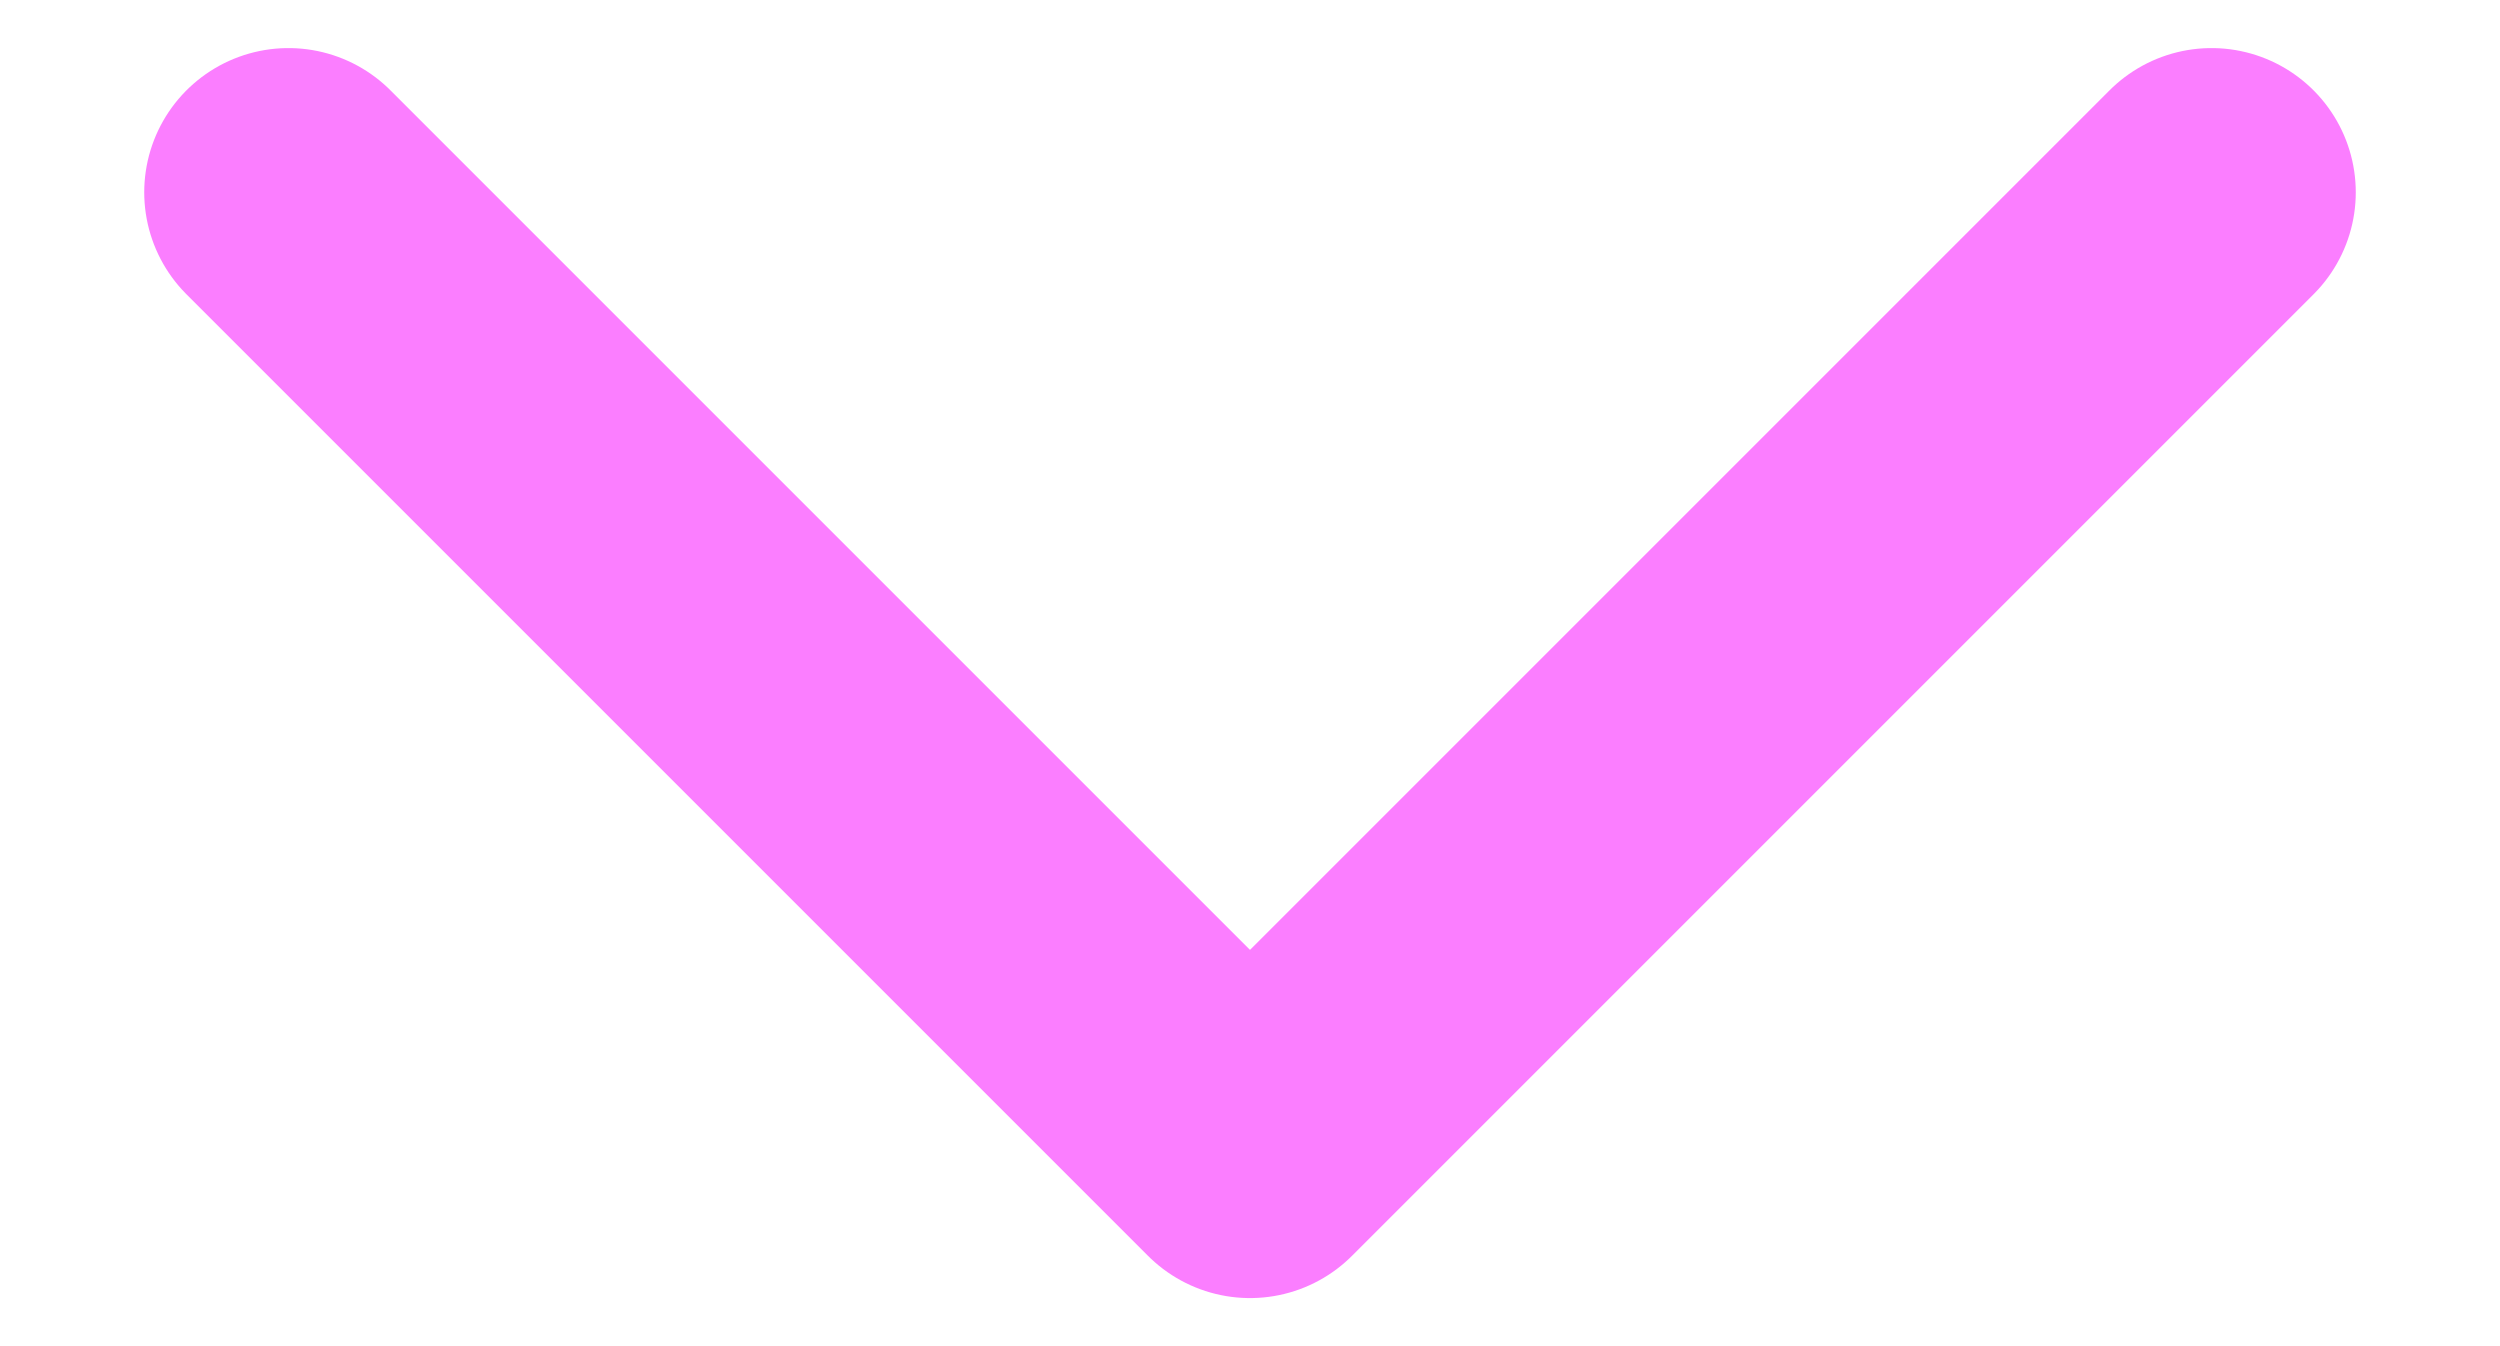 <svg width="13" height="7" viewBox="0 0 13 7" fill="none" xmlns="http://www.w3.org/2000/svg">
<path d="M11.5 1L6.5 6L1.5 1" stroke="#FB7EFF" stroke-width="1.5" stroke-linecap="round" stroke-linejoin="round"/>
</svg>
